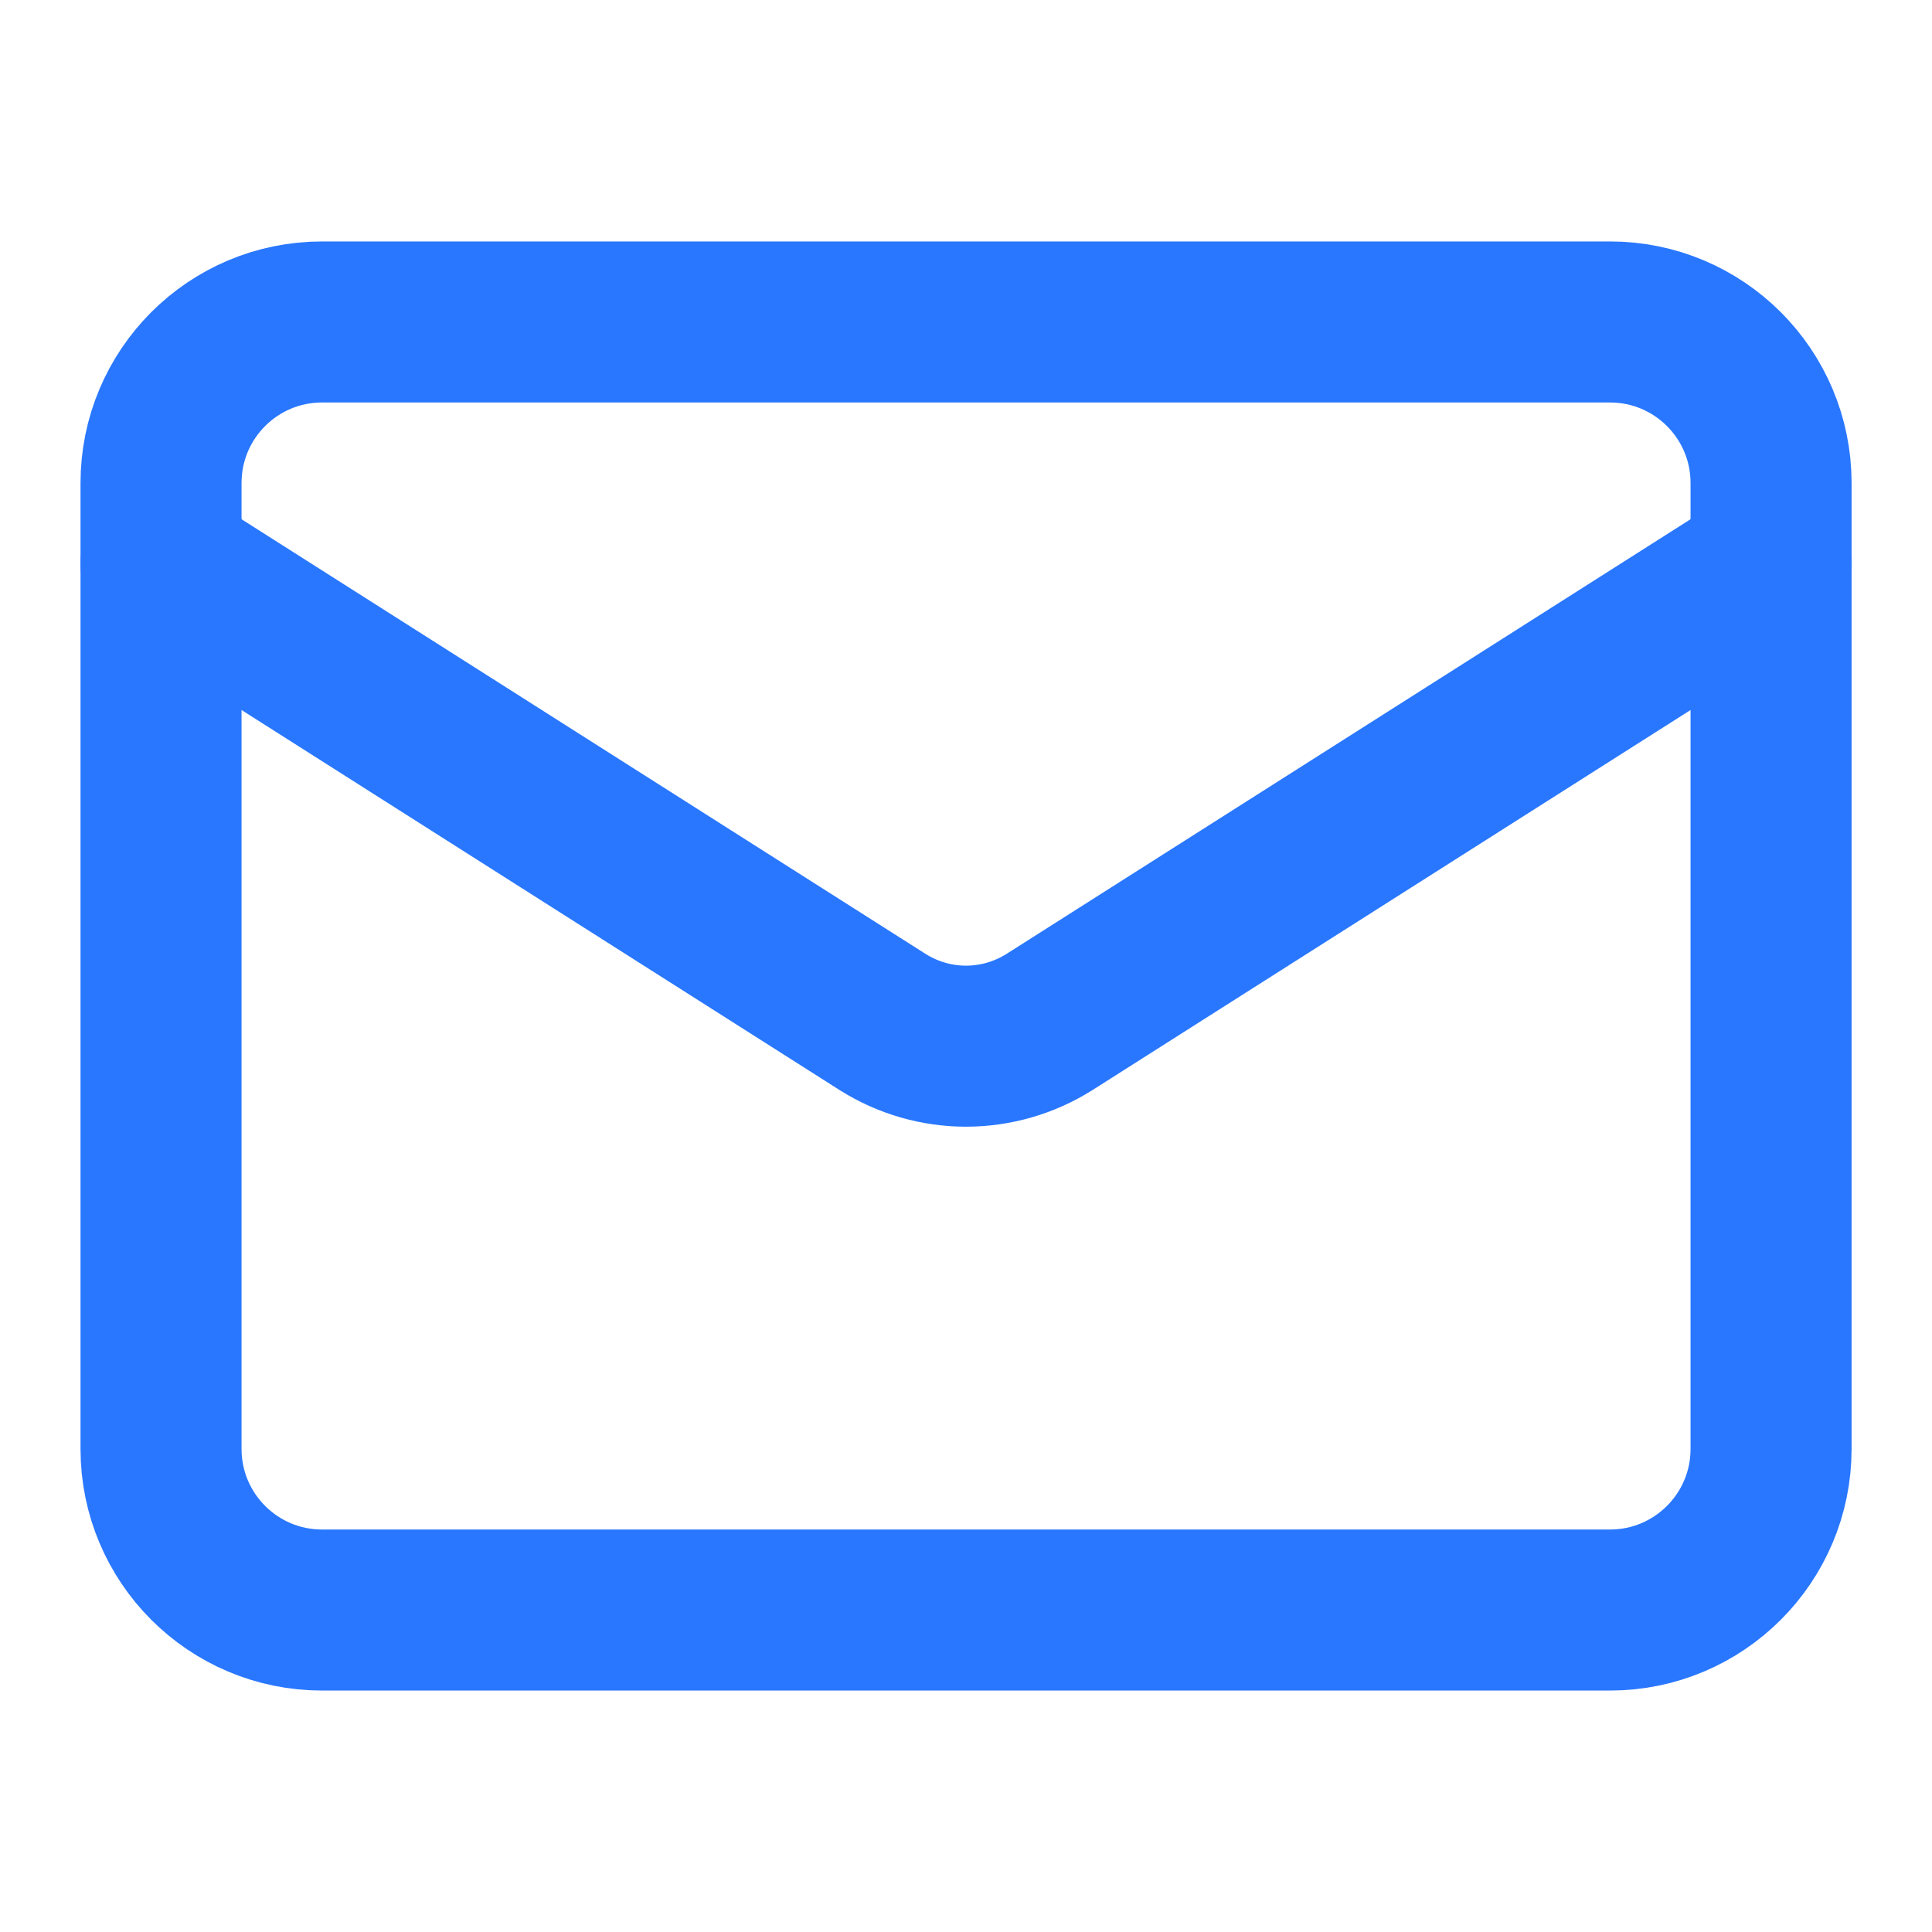 <svg width="20" height="20" viewBox="0 0 20 20" fill="none" xmlns="http://www.w3.org/2000/svg">
<g id="SVG">
<path id="Vector" d="M16.667 3.333H3.334C2.413 3.333 1.667 4.079 1.667 5V15C1.667 15.92 2.413 16.667 3.334 16.667H16.667C17.587 16.667 18.334 15.92 18.334 15V5C18.334 4.079 17.587 3.333 16.667 3.333Z" stroke="#2977FF" stroke-width="1.667" stroke-linecap="round" stroke-linejoin="round"/>
<path id="Vector_2" d="M18.334 5.833L10.859 10.583C10.601 10.744 10.304 10.83 10 10.83C9.697 10.83 9.399 10.744 9.142 10.583L1.667 5.833" stroke="#2977FF" stroke-width="1.667" stroke-linecap="round" stroke-linejoin="round"/>
</g>
</svg>
